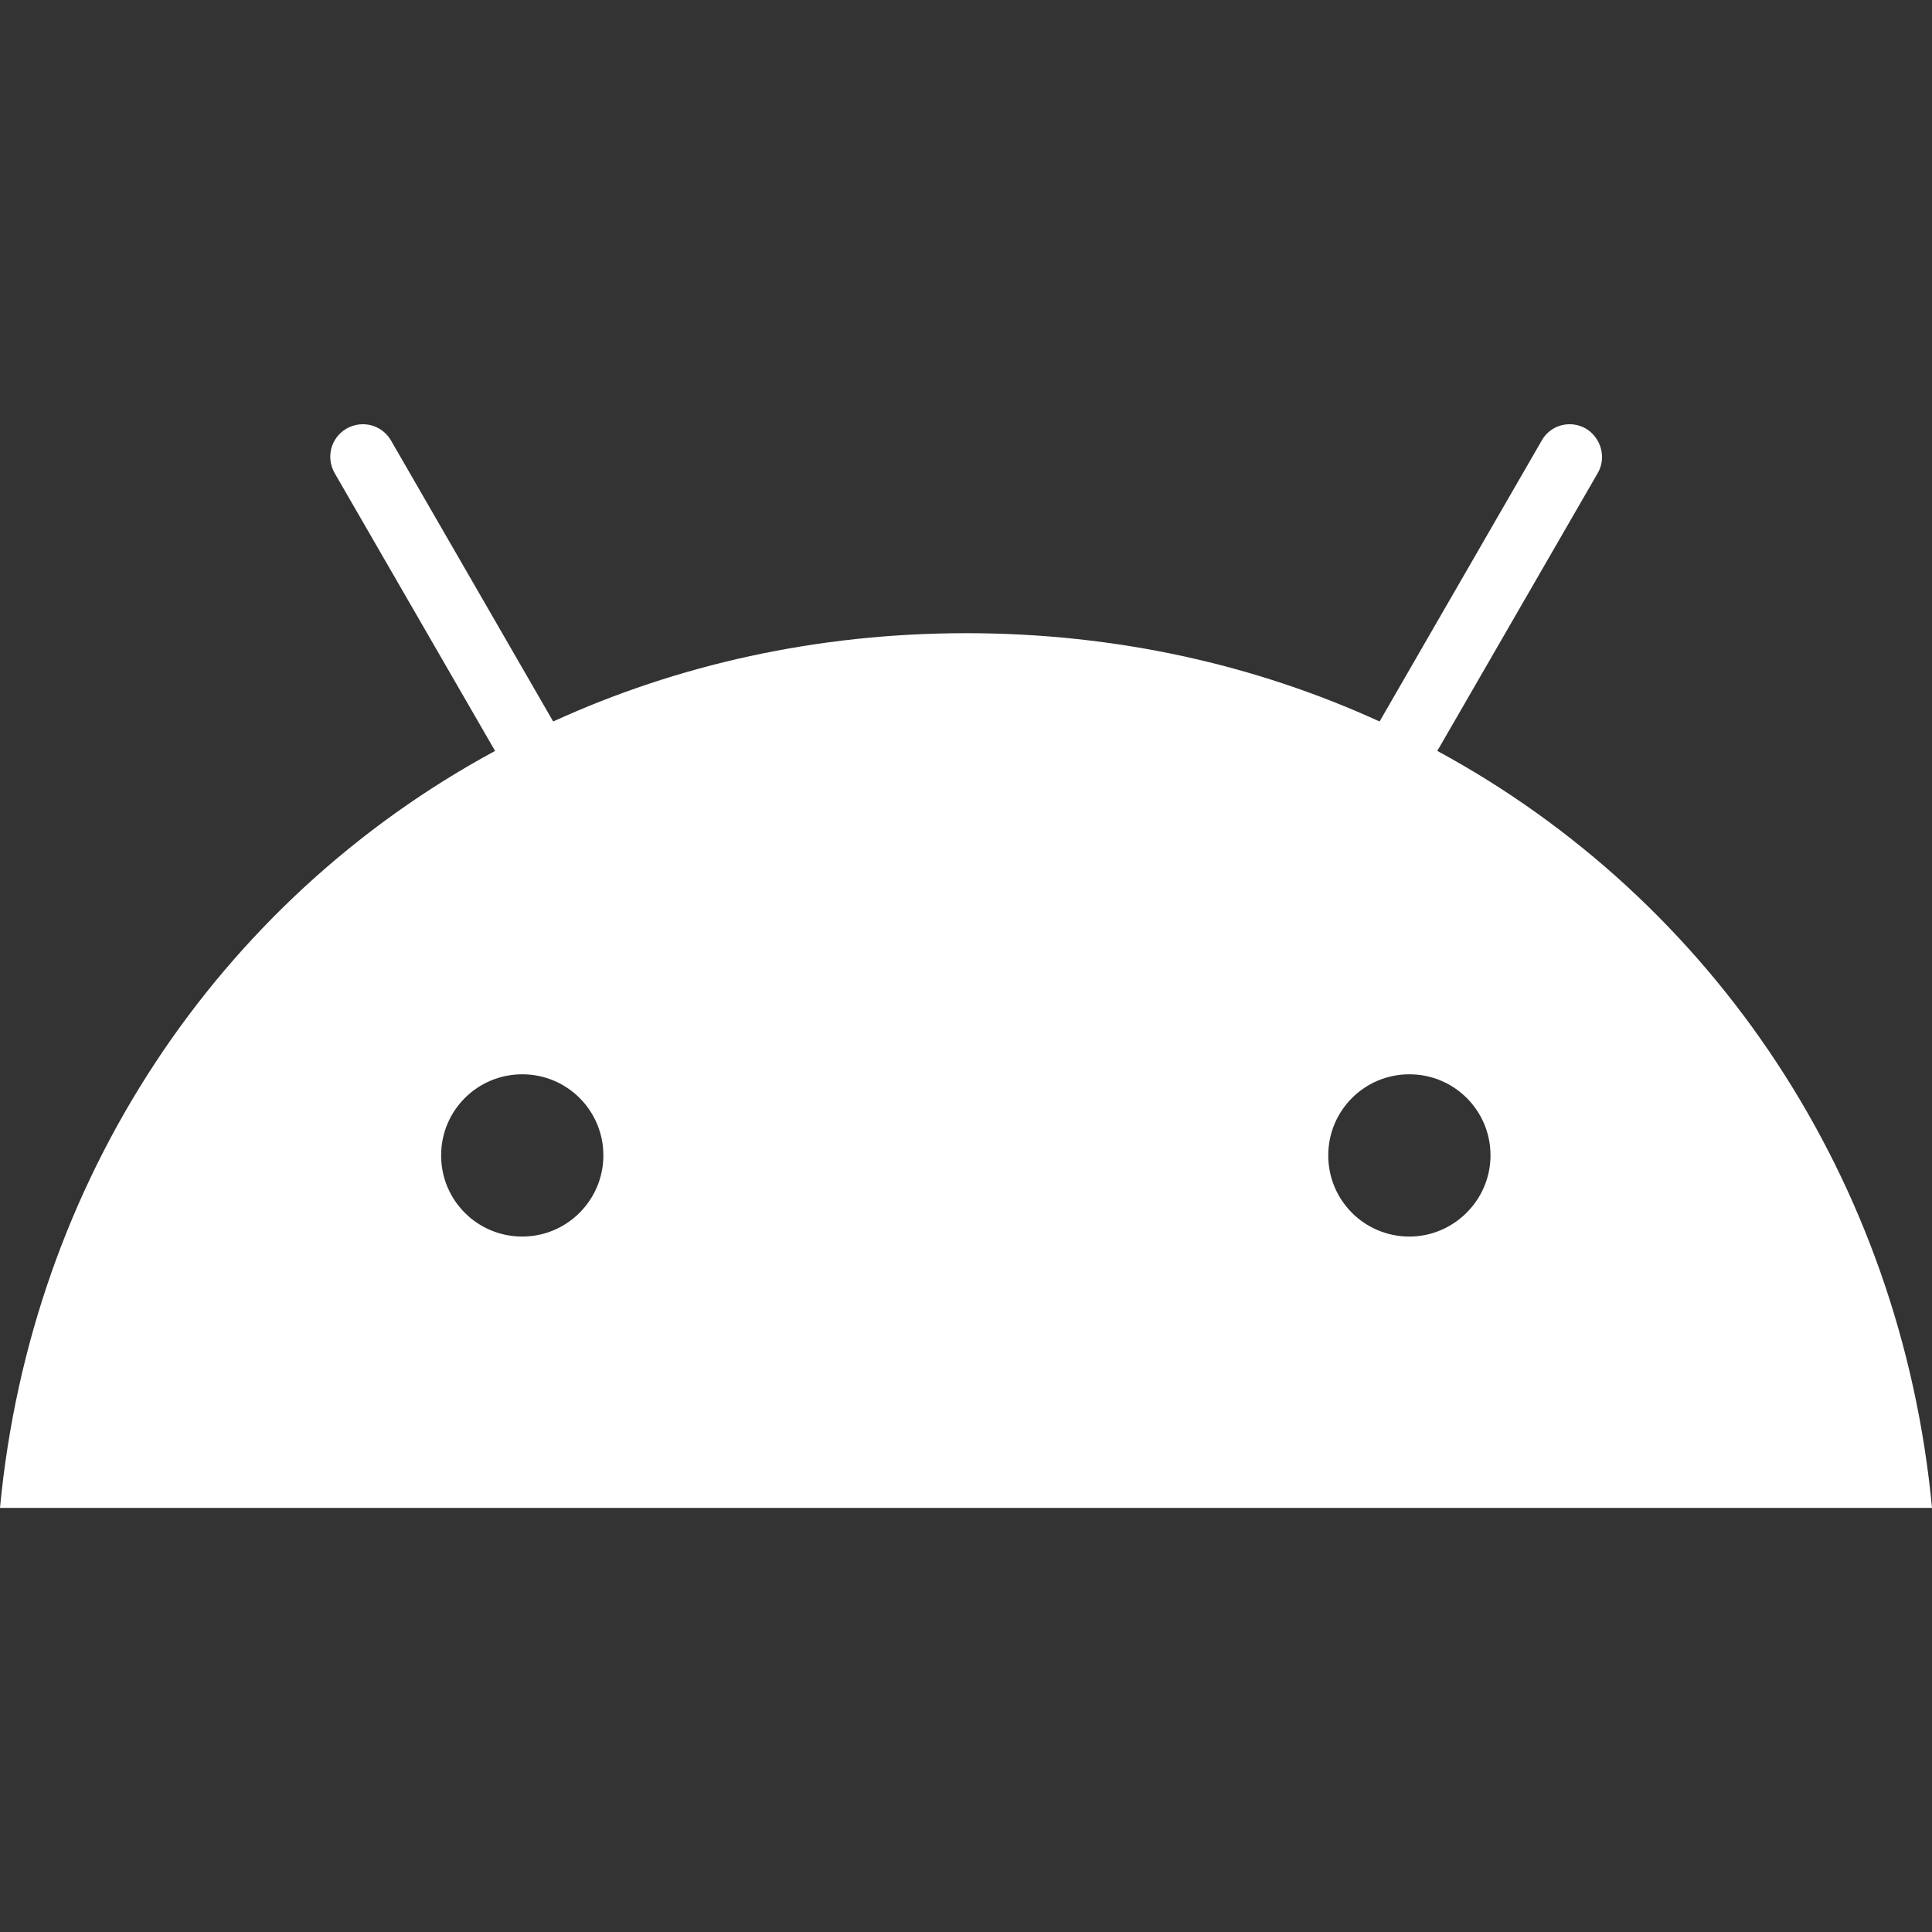 <?xml version="1.0" encoding="utf-8"?>
<!-- Generator: Adobe Illustrator 28.2.0, SVG Export Plug-In . SVG Version: 6.00 Build 0)  -->
<svg version="1.1" id="Layer_1" xmlns="http://www.w3.org/2000/svg" xmlns:xlink="http://www.w3.org/1999/xlink" x="0px" y="0px"
	 viewBox="0 0 512 512" style="enable-background:new 0 0 512 512;" xml:space="preserve">
<rect x="0" y="0" width="512" height="512" fill="#333333" stroke="none"/>
<style type="text/css">
	.st0{fill:#FFFFFF;}
</style>
<path class="st0" d="M380.9,199l42.5-73.6c2.4-4.1,0.9-9.4-3.1-11.8c-4.1-2.4-9.4-1-11.7,3.1l-43,74.5
	c-32.8-15-69.8-23.4-109.5-23.4s-76.7,8.4-109.5,23.4l-43-74.5c-2.4-4.1-7.6-5.5-11.8-3.1c-4.1,2.4-5.5,7.6-3.1,11.8l42.5,73.6
	C57.8,238.7,8.2,312.8,0,399.6h512C503.8,312.8,454.2,238.7,380.9,199L380.9,199z M138.4,327.7c-11.9,0-21.5-9.6-21.5-21.5
	s9.6-21.5,21.5-21.5s21.5,9.6,21.5,21.5C159.9,318,150.3,327.7,138.4,327.7z M373.5,327.7c-11.9,0-21.5-9.6-21.5-21.5
	s9.6-21.5,21.5-21.5s21.5,9.6,21.5,21.5C395,318,385.3,327.7,373.5,327.7z"/>
</svg>
